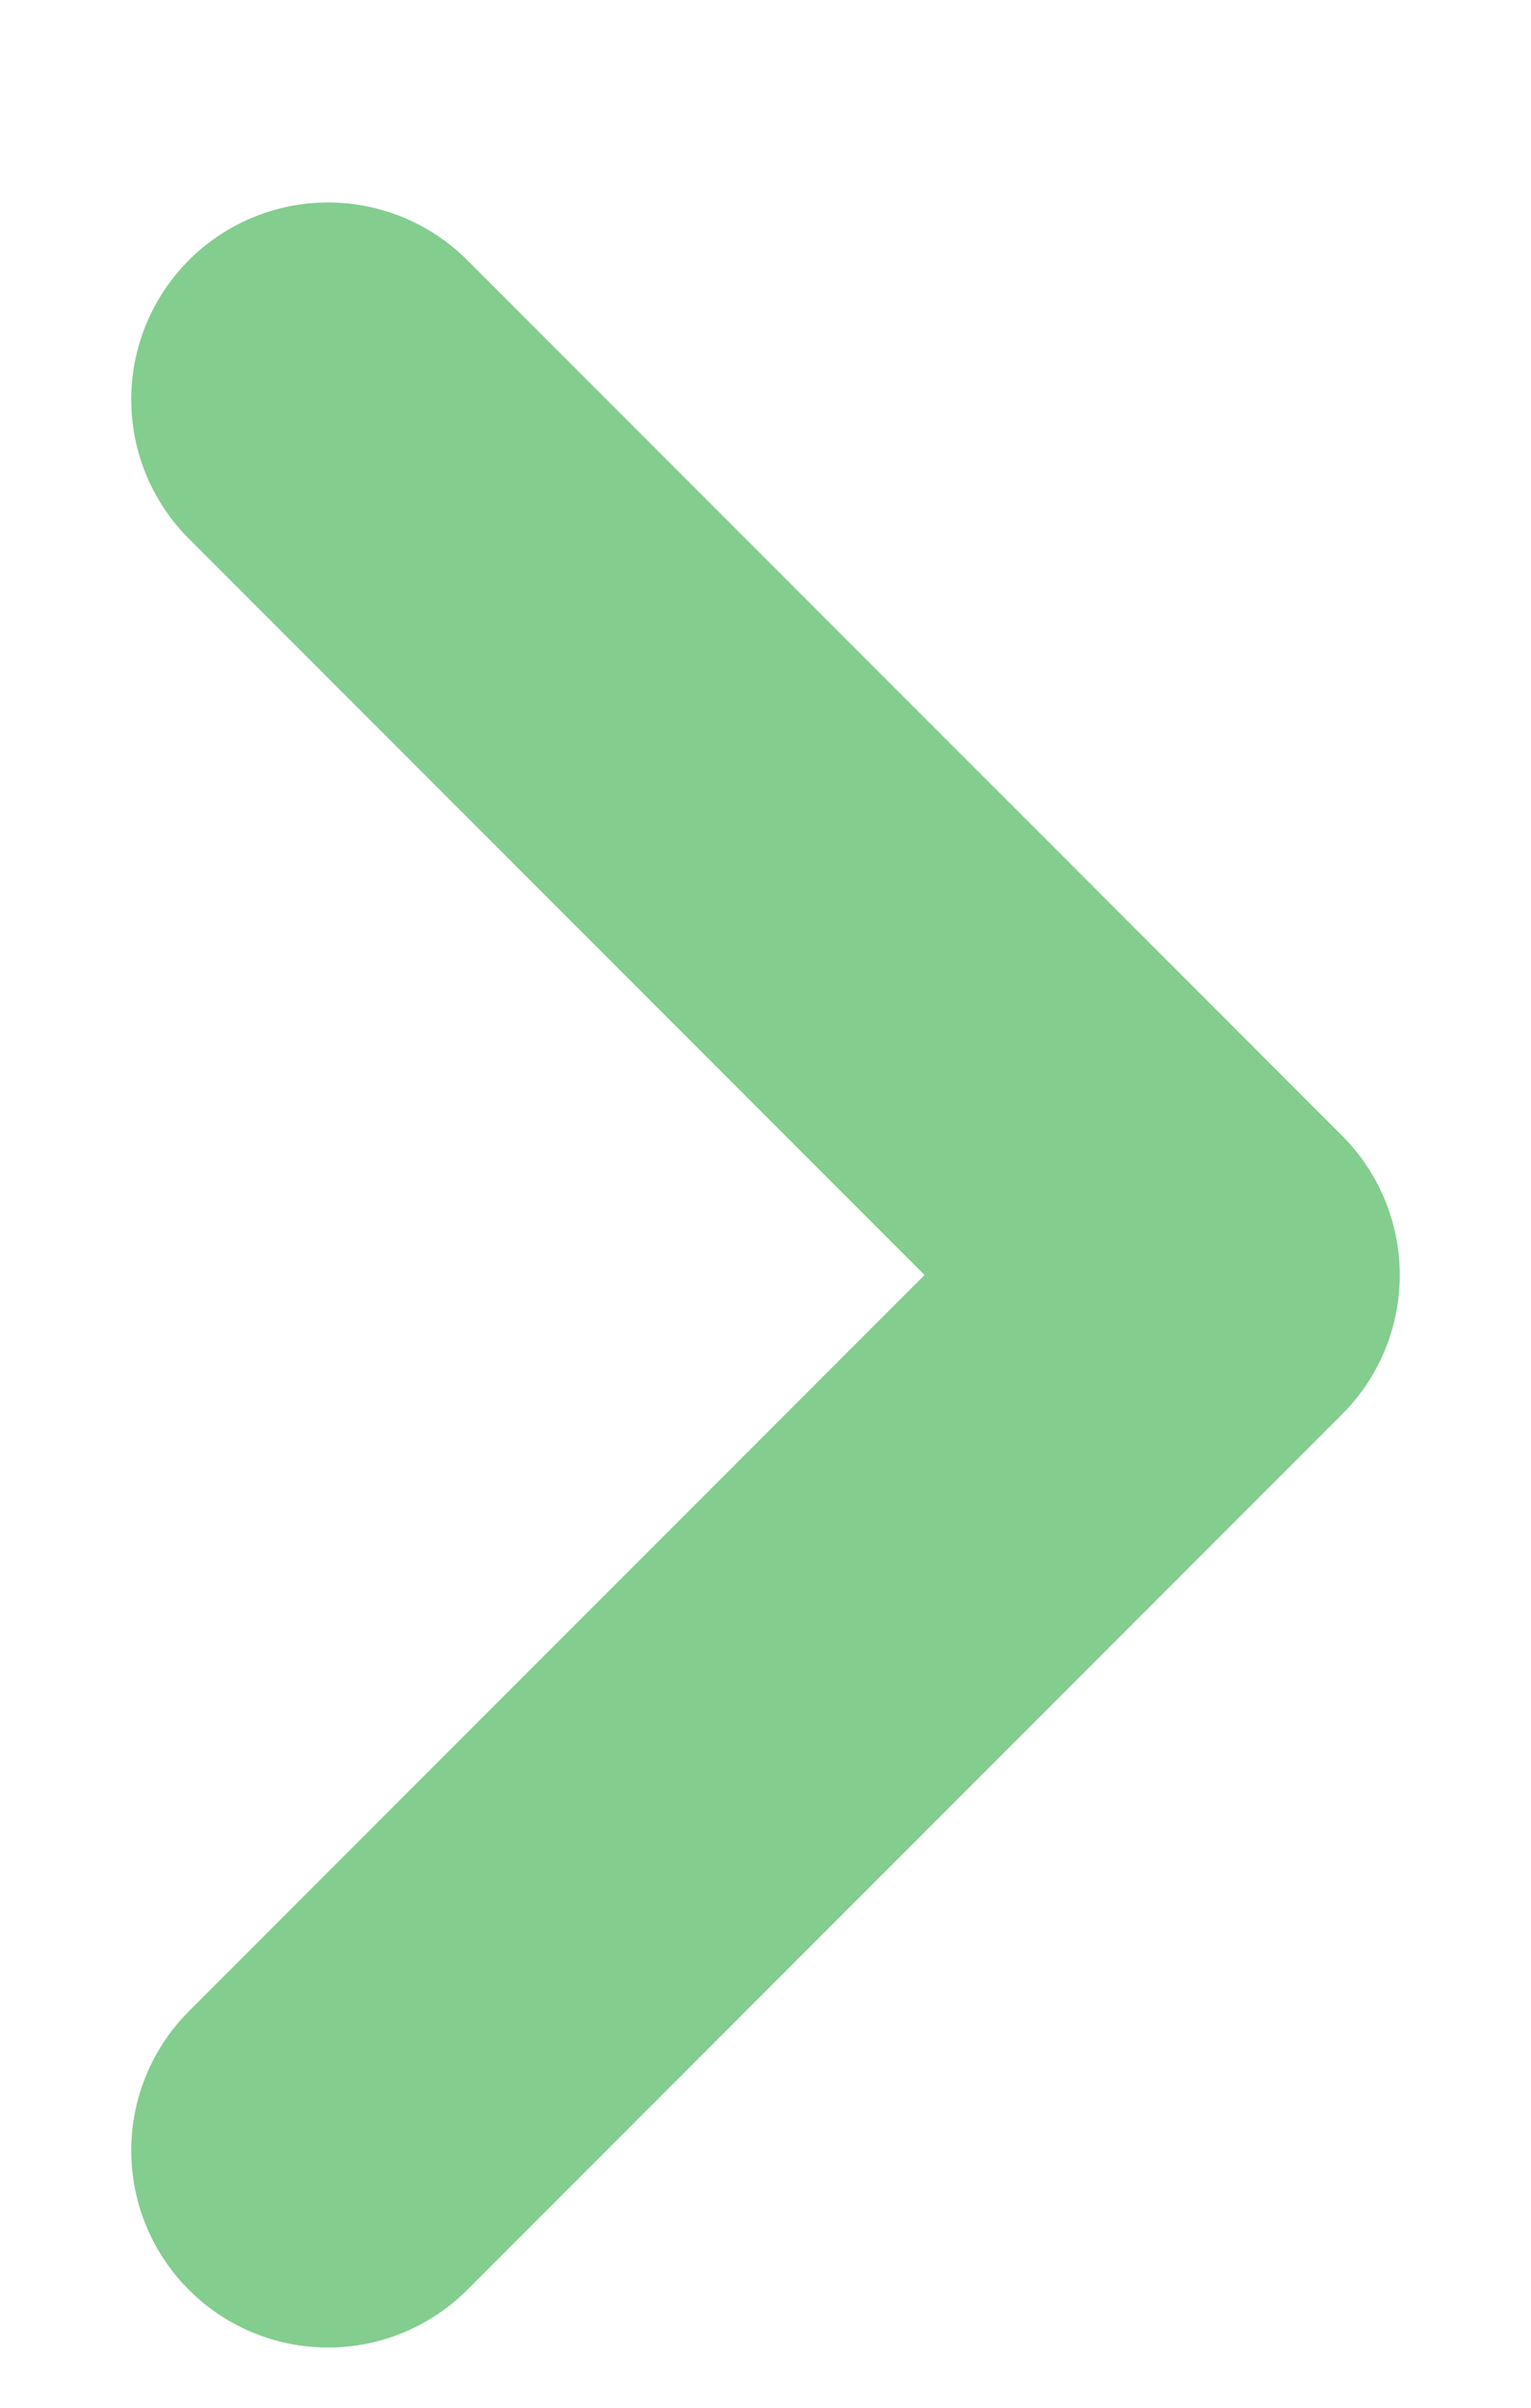<svg width="7" height="11" viewBox="0 0 7 11" fill="none" xmlns="http://www.w3.org/2000/svg">
<path d="M1.5 1.825L5.5 5.825L1.5 9.825" stroke="#83CD8F" stroke-width="1.8" stroke-linecap="round" stroke-linejoin="round"/>
</svg>
